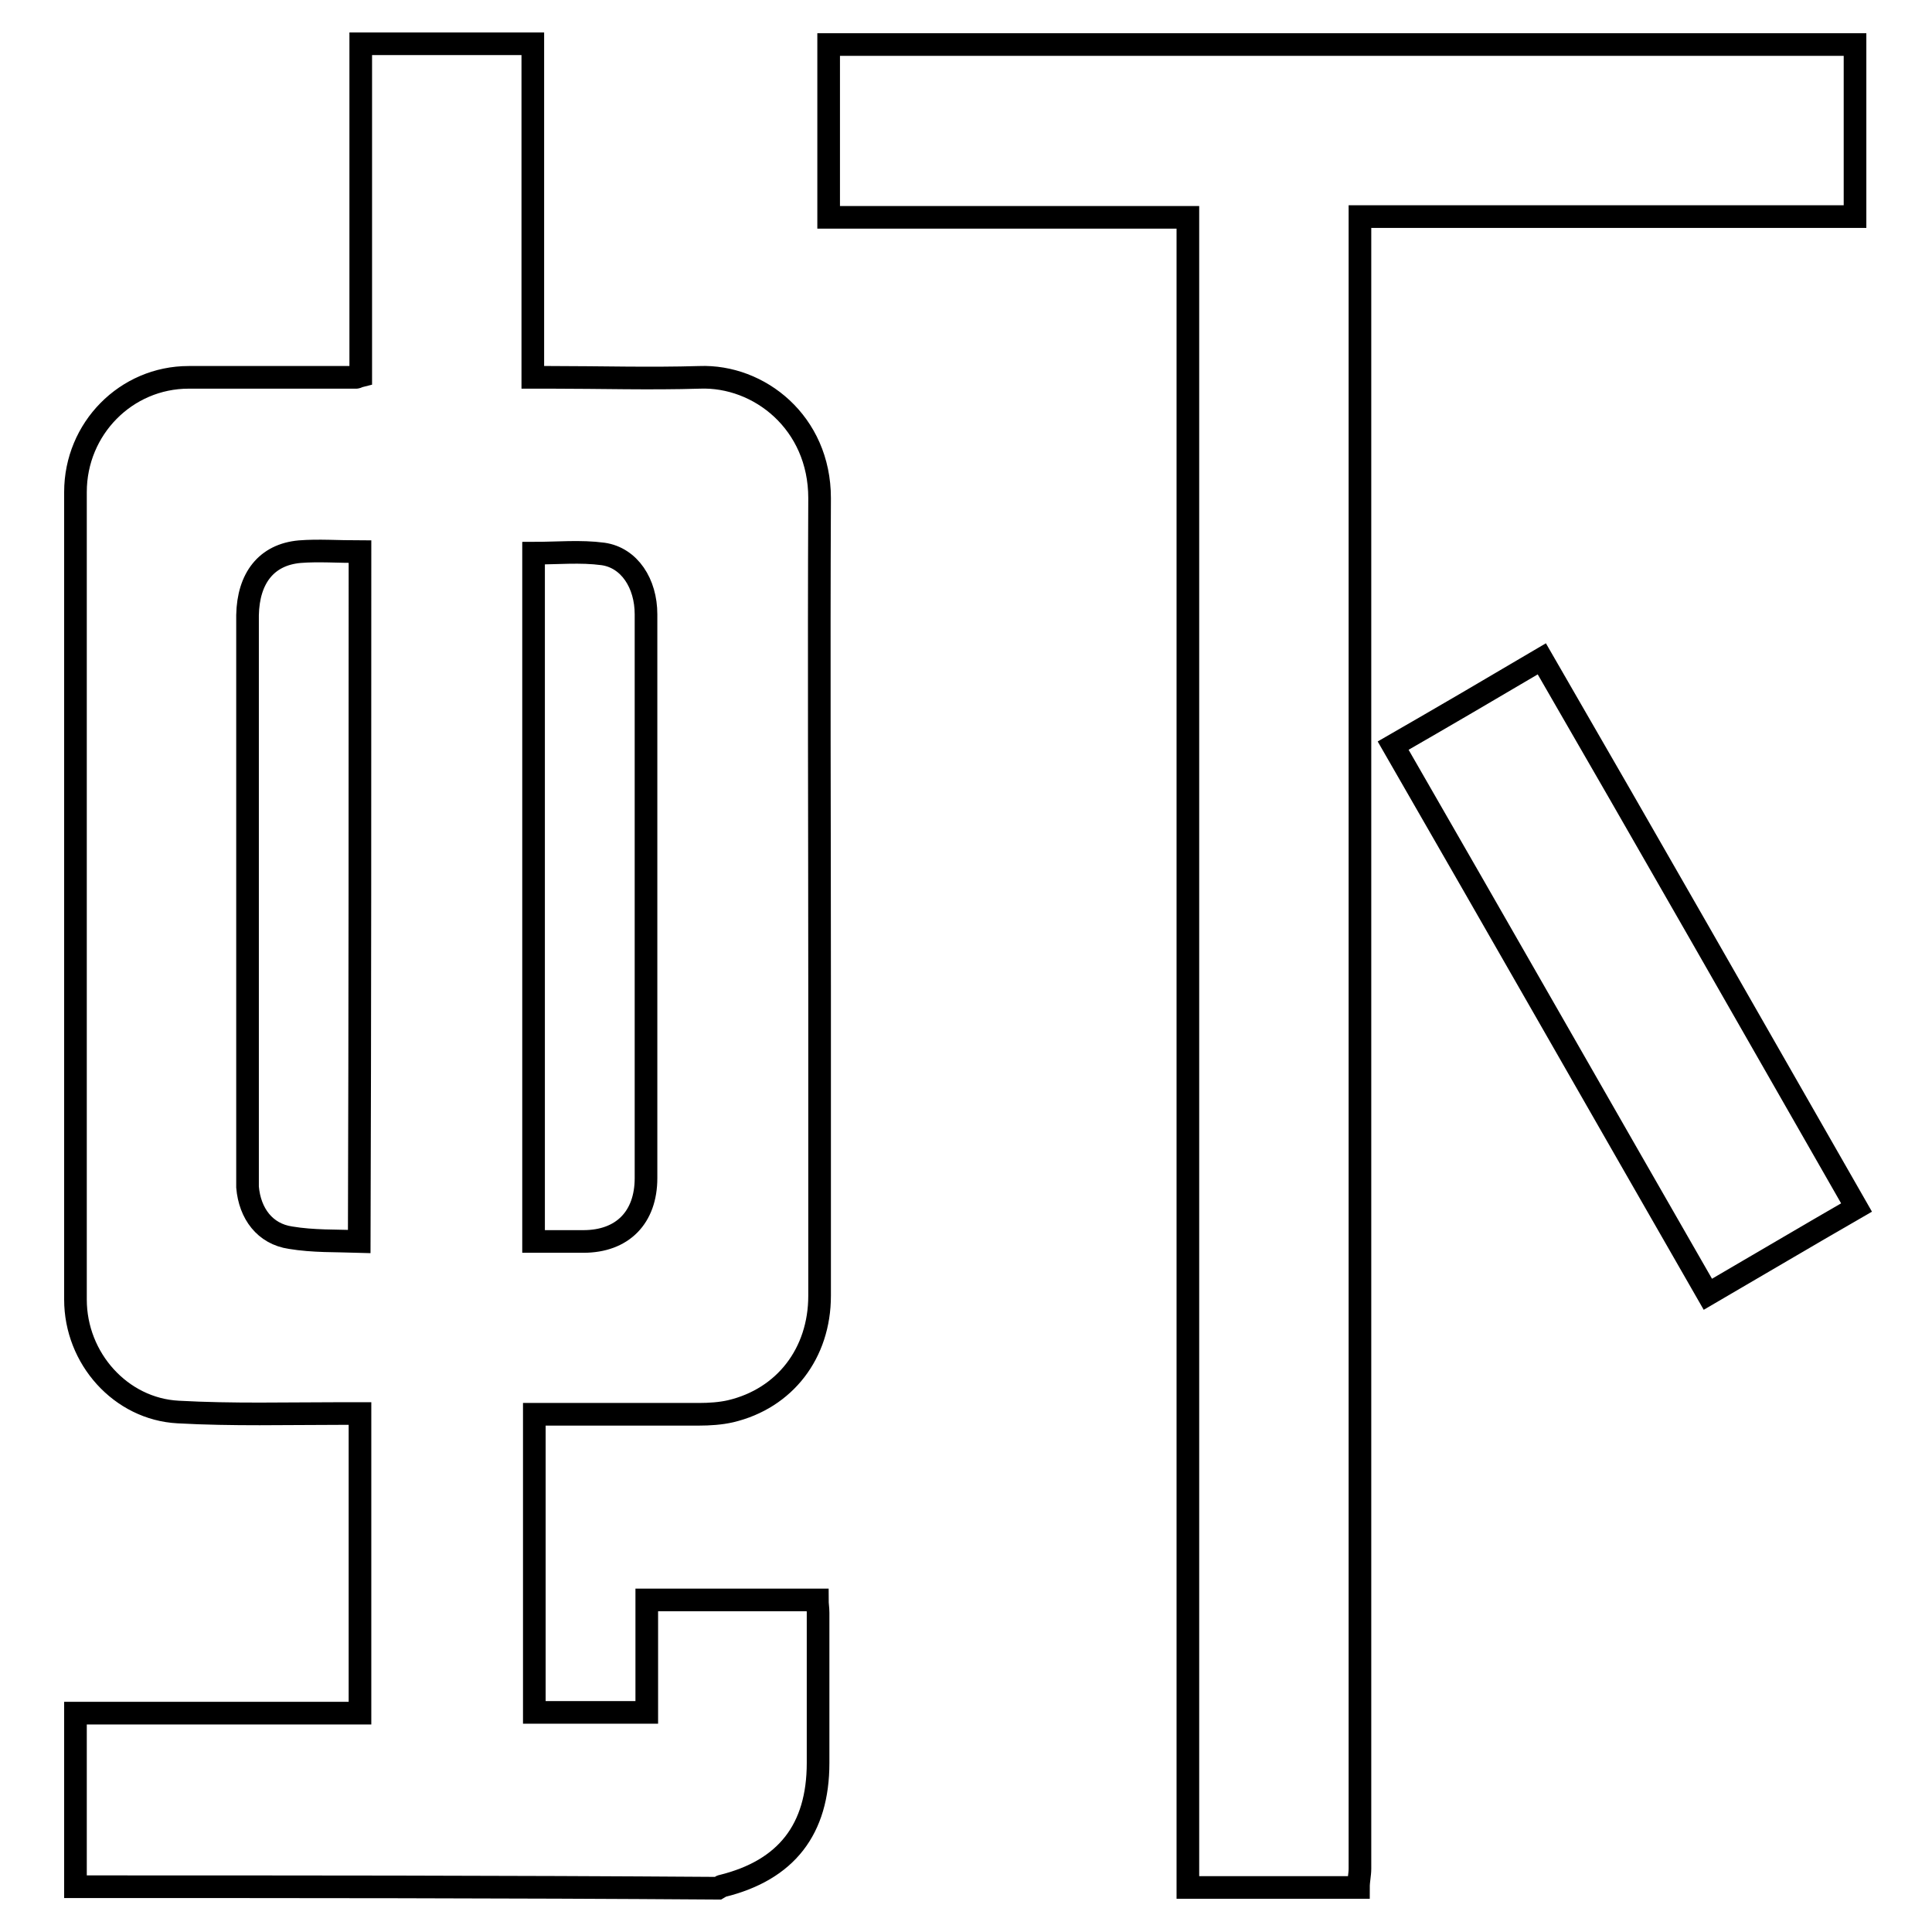 <?xml version="1.0" encoding="utf-8"?>
<!-- Svg Vector Icons : http://www.onlinewebfonts.com/icon -->
<!DOCTYPE svg PUBLIC "-//W3C//DTD SVG 1.1//EN" "http://www.w3.org/Graphics/SVG/1.1/DTD/svg11.dtd">
<svg version="1.1" xmlns="http://www.w3.org/2000/svg" xmlns:xlink="http://www.w3.org/1999/xlink" x="0px" y="0px" viewBox="0 0 256 256" enable-background="new 0 0 256 256" xml:space="preserve">
<g> <path stroke-width="3" fill-opacity="0" stroke="#000000"  d="M10,250v-23h37.7v-39.7h-2.5c-7.2,0-14.4,0.2-21.6-0.2c-7.6-0.4-13.6-7.1-13.6-14.9c0-29.3,0-58.6,0-87.9 V65.2C10,56.8,16.7,50,25,50h22.2c0.1,0,0.2-0.1,0.6-0.2v-44h22.8V50H73c6.5,0,13.1,0.2,19.7,0c7.9-0.3,15.9,6,15.9,16 c-0.1,21.5,0,43,0,64.5v41.2c0,7.6-4.6,13.6-11.8,15.3c-1.3,0.3-2.8,0.4-4.2,0.4c-6.4,0-12.8,0-19.3,0h-2.5v39.5h14.9v-14.9h22.6 c0,0.6,0.1,1.1,0.1,1.7c0,6.6,0,13.2,0,19.9c0,8.8-4.2,14.2-12.7,16.3c-0.2,0-0.3,0.2-0.5,0.3C66.8,250,38.4,250,10,250L10,250z  M47.7,73.1c-2.9,0-5.5-0.2-8,0c-4.4,0.4-6.8,3.5-6.9,8.4c0,24.8,0,49.6,0,74.3c0,0.5,0,1,0,1.5c0.3,3.5,2.3,6.2,5.7,6.7 c3,0.5,6,0.4,9.1,0.5C47.7,133.9,47.7,103.6,47.7,73.1z M70.7,164.5h6.6c5.2,0,8.3-3.2,8.3-8.4v-25.6V81.4c0-4.1-2.2-7.5-5.7-8 c-3-0.4-6-0.1-9.2-0.1C70.7,103.6,70.7,133.8,70.7,164.5z M157.4,250V89.2c0-19.3,0-38.7,0-58v-2.4h-47.6V5.9h136v22.8h-65.6V31 c0,72.2,0,144.4,0,216.6c0,0.8-0.2,1.6-0.2,2.5H157.4z"/> <path stroke-width="3" fill-opacity="0" stroke="#000000"  d="M246,160c-6.6,3.8-13,7.6-19.7,11.5c-13.9-24.2-27.7-48.4-41.7-72.7c6.6-3.8,13.1-7.6,19.7-11.5 C218.3,111.5,232.1,135.7,246,160z"/></g>
</svg>
